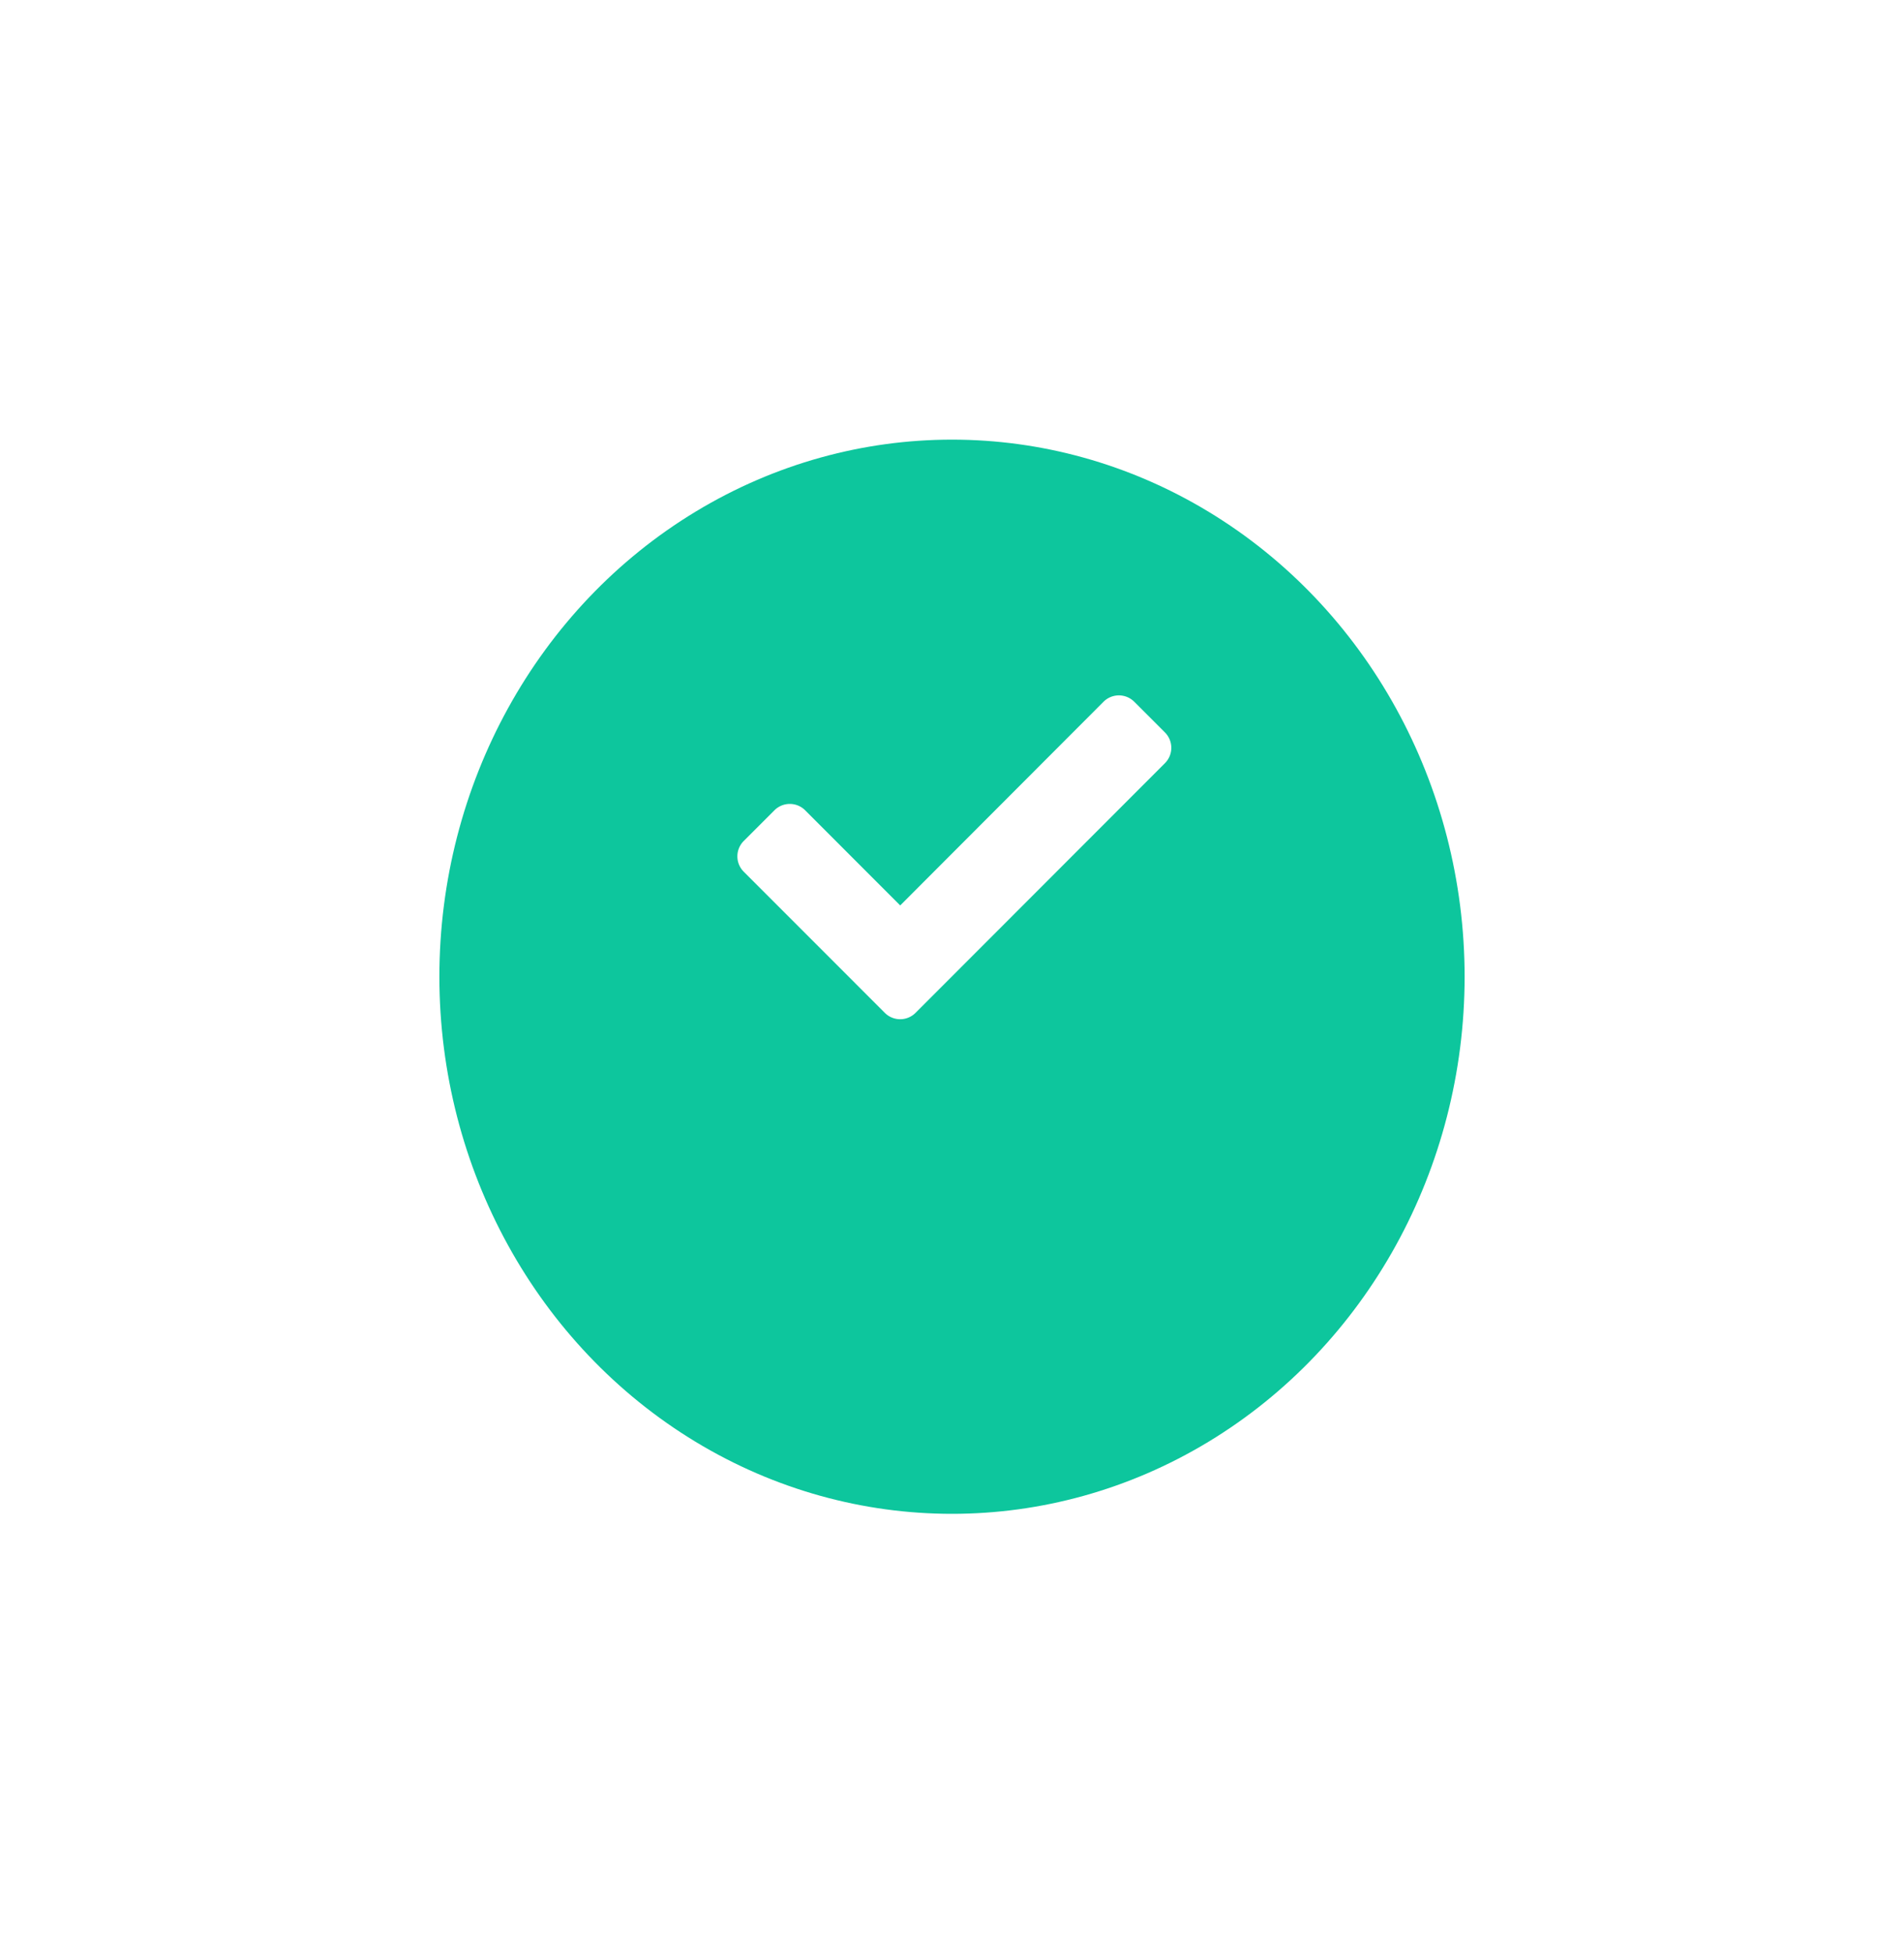 <svg xmlns="http://www.w3.org/2000/svg" xmlns:xlink="http://www.w3.org/1999/xlink" width="39" height="40" viewBox="0 0 39 40">
  <defs>
    <filter id="Ellipse_139" x="0" y="0" width="39" height="40" filterUnits="userSpaceOnUse">
      <feOffset dy="3" input="SourceAlpha"/>
      <feGaussianBlur stdDeviation="3" result="blur"/>
      <feFlood flood-color="#0dc69d" flood-opacity="0.431"/>
      <feComposite operator="in" in2="blur"/>
      <feComposite in="SourceGraphic"/>
    </filter>
  </defs>
  <g id="Group_394" data-name="Group 394" transform="translate(9 6.394)">
    <g transform="matrix(1, 0, 0, 1, -9, -6.39)" filter="url(#Ellipse_139)">
      <ellipse id="Ellipse_139-2" data-name="Ellipse 139" cx="10.5" cy="11" rx="10.5" ry="11" transform="translate(9 6)" fill="#0dc69d"/>
    </g>
    <path id="check" d="M3.02,71.6.13,68.709a.445.445,0,0,1,0-.629l.629-.629a.445.445,0,0,1,.629,0L3.335,69.4,7.5,65.228a.445.445,0,0,1,.629,0l.629.629a.445.445,0,0,1,0,.629L3.649,71.6a.445.445,0,0,1-.629,0Z" transform="translate(6.104 -57.25)" fill="#fff"/>
  </g>
</svg>
